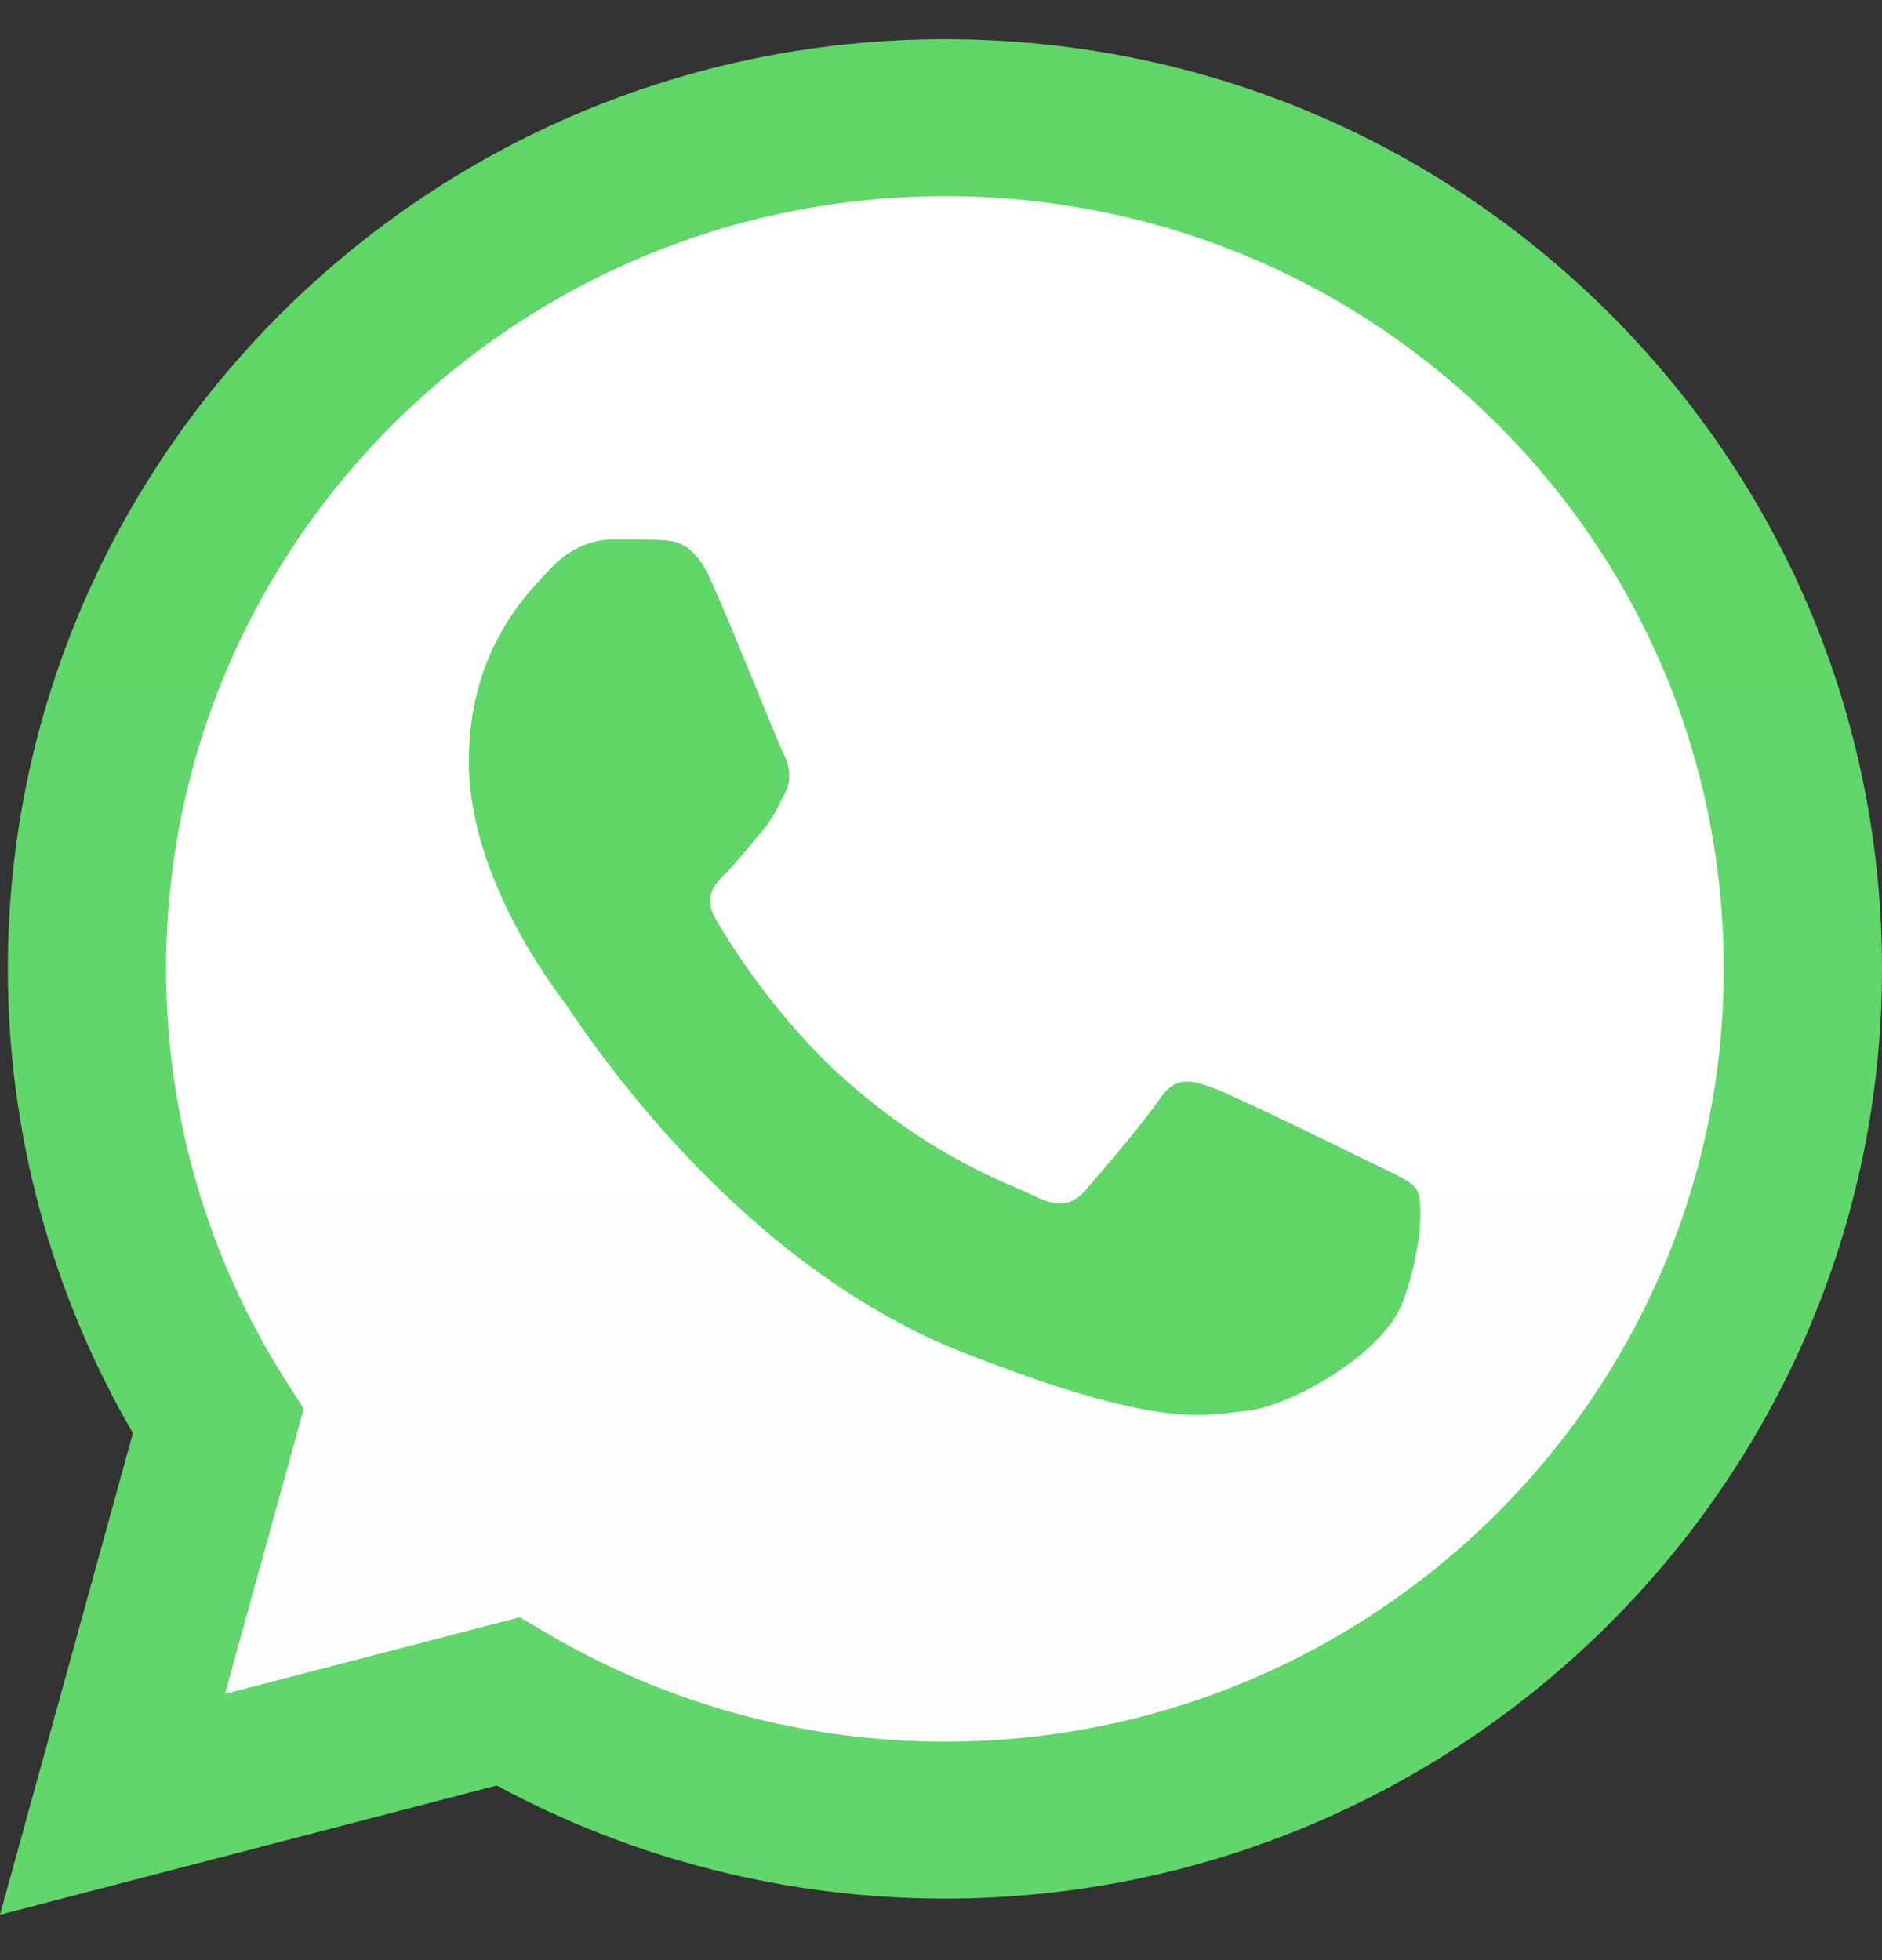 <svg width="24" height="25" viewBox="0 0 24 25" fill="none" xmlns="http://www.w3.org/2000/svg">
    <rect x="0" y="0" width="24" height="25" fill="#333333" stroke="none"/>
    <g clip-path="url(#clip0_14537_193)">
        <path
            d="M0.513 12.356C0.512 14.373 1.043 16.342 2.053 18.077L0.416 24.007L6.532 22.416C8.223 23.329 10.118 23.808 12.044 23.808H12.049C18.407 23.808 23.582 18.675 23.585 12.365C23.586 9.308 22.387 6.433 20.209 4.27C18.031 2.107 15.135 0.916 12.049 0.914C5.69 0.914 0.515 6.047 0.513 12.356"
            fill="url(#paint0_linear_14537_193)" />
        <path
            d="M0.1 12.353C0.1 14.442 0.65 16.481 1.695 18.279L0 24.421L6.335 22.773C8.08 23.717 10.045 24.215 12.045 24.215H12.05C18.636 24.215 23.997 18.898 24 12.362C24.001 9.195 22.759 6.217 20.503 3.976C18.247 1.736 15.247 0.501 12.05 0.5C5.463 0.5 0.103 5.817 0.1 12.353ZM3.873 17.969L3.636 17.596C2.642 16.028 2.117 14.215 2.118 12.353C2.12 6.921 6.575 2.502 12.054 2.502C14.707 2.503 17.201 3.529 19.076 5.391C20.951 7.253 21.983 9.729 21.982 12.361C21.98 17.794 17.524 22.213 12.05 22.213H12.046C10.264 22.213 8.516 21.738 6.991 20.84L6.628 20.627L2.869 21.605L3.873 17.969Z"
            fill="url(#paint1_linear_14537_193)" />
        <path
            d="M9.064 7.397C8.84 6.904 8.605 6.894 8.392 6.886C8.218 6.878 8.019 6.879 7.82 6.879C7.621 6.879 7.297 6.953 7.024 7.249C6.75 7.546 5.979 8.263 5.979 9.72C5.979 11.178 7.048 12.586 7.198 12.784C7.347 12.982 9.263 16.069 12.298 17.256C14.82 18.243 15.334 18.047 15.881 17.997C16.428 17.948 17.648 17.281 17.896 16.589C18.145 15.897 18.145 15.304 18.071 15.181C17.996 15.057 17.797 14.983 17.498 14.835C17.2 14.687 15.732 13.97 15.458 13.871C15.184 13.772 14.985 13.723 14.786 14.02C14.587 14.316 14.015 14.983 13.841 15.181C13.667 15.379 13.493 15.403 13.194 15.255C12.895 15.106 11.934 14.794 10.793 13.785C9.905 12.999 9.306 12.03 9.132 11.733C8.958 11.437 9.113 11.276 9.263 11.129C9.397 10.996 9.562 10.783 9.711 10.61C9.86 10.437 9.91 10.313 10.009 10.116C10.109 9.918 10.059 9.745 9.984 9.597C9.91 9.448 9.329 7.983 9.064 7.397Z"
            fill="#60D669" />
    </g>
    <defs>
        <linearGradient id="paint0_linear_14537_193" x1="1158.85" y1="2310.17" x2="1158.85" y2="0.914"
            gradientUnits="userSpaceOnUse">
            <stop stop-color="#1FAF38" />
            <stop offset="1" stop-color="white" />
        </linearGradient>
        <linearGradient id="paint1_linear_14537_193" x1="1200" y1="2392.57" x2="1200" y2="0.5"
            gradientUnits="userSpaceOnUse">
            <stop stop-color="#F9F9F9" />
            <stop offset="1" stop-color="#60D669" />
        </linearGradient>
        <clipPath id="clip0_14537_193">
            <rect width="24" height="24" fill="white" transform="translate(0 0.5)" />
        </clipPath>
    </defs>
</svg>
